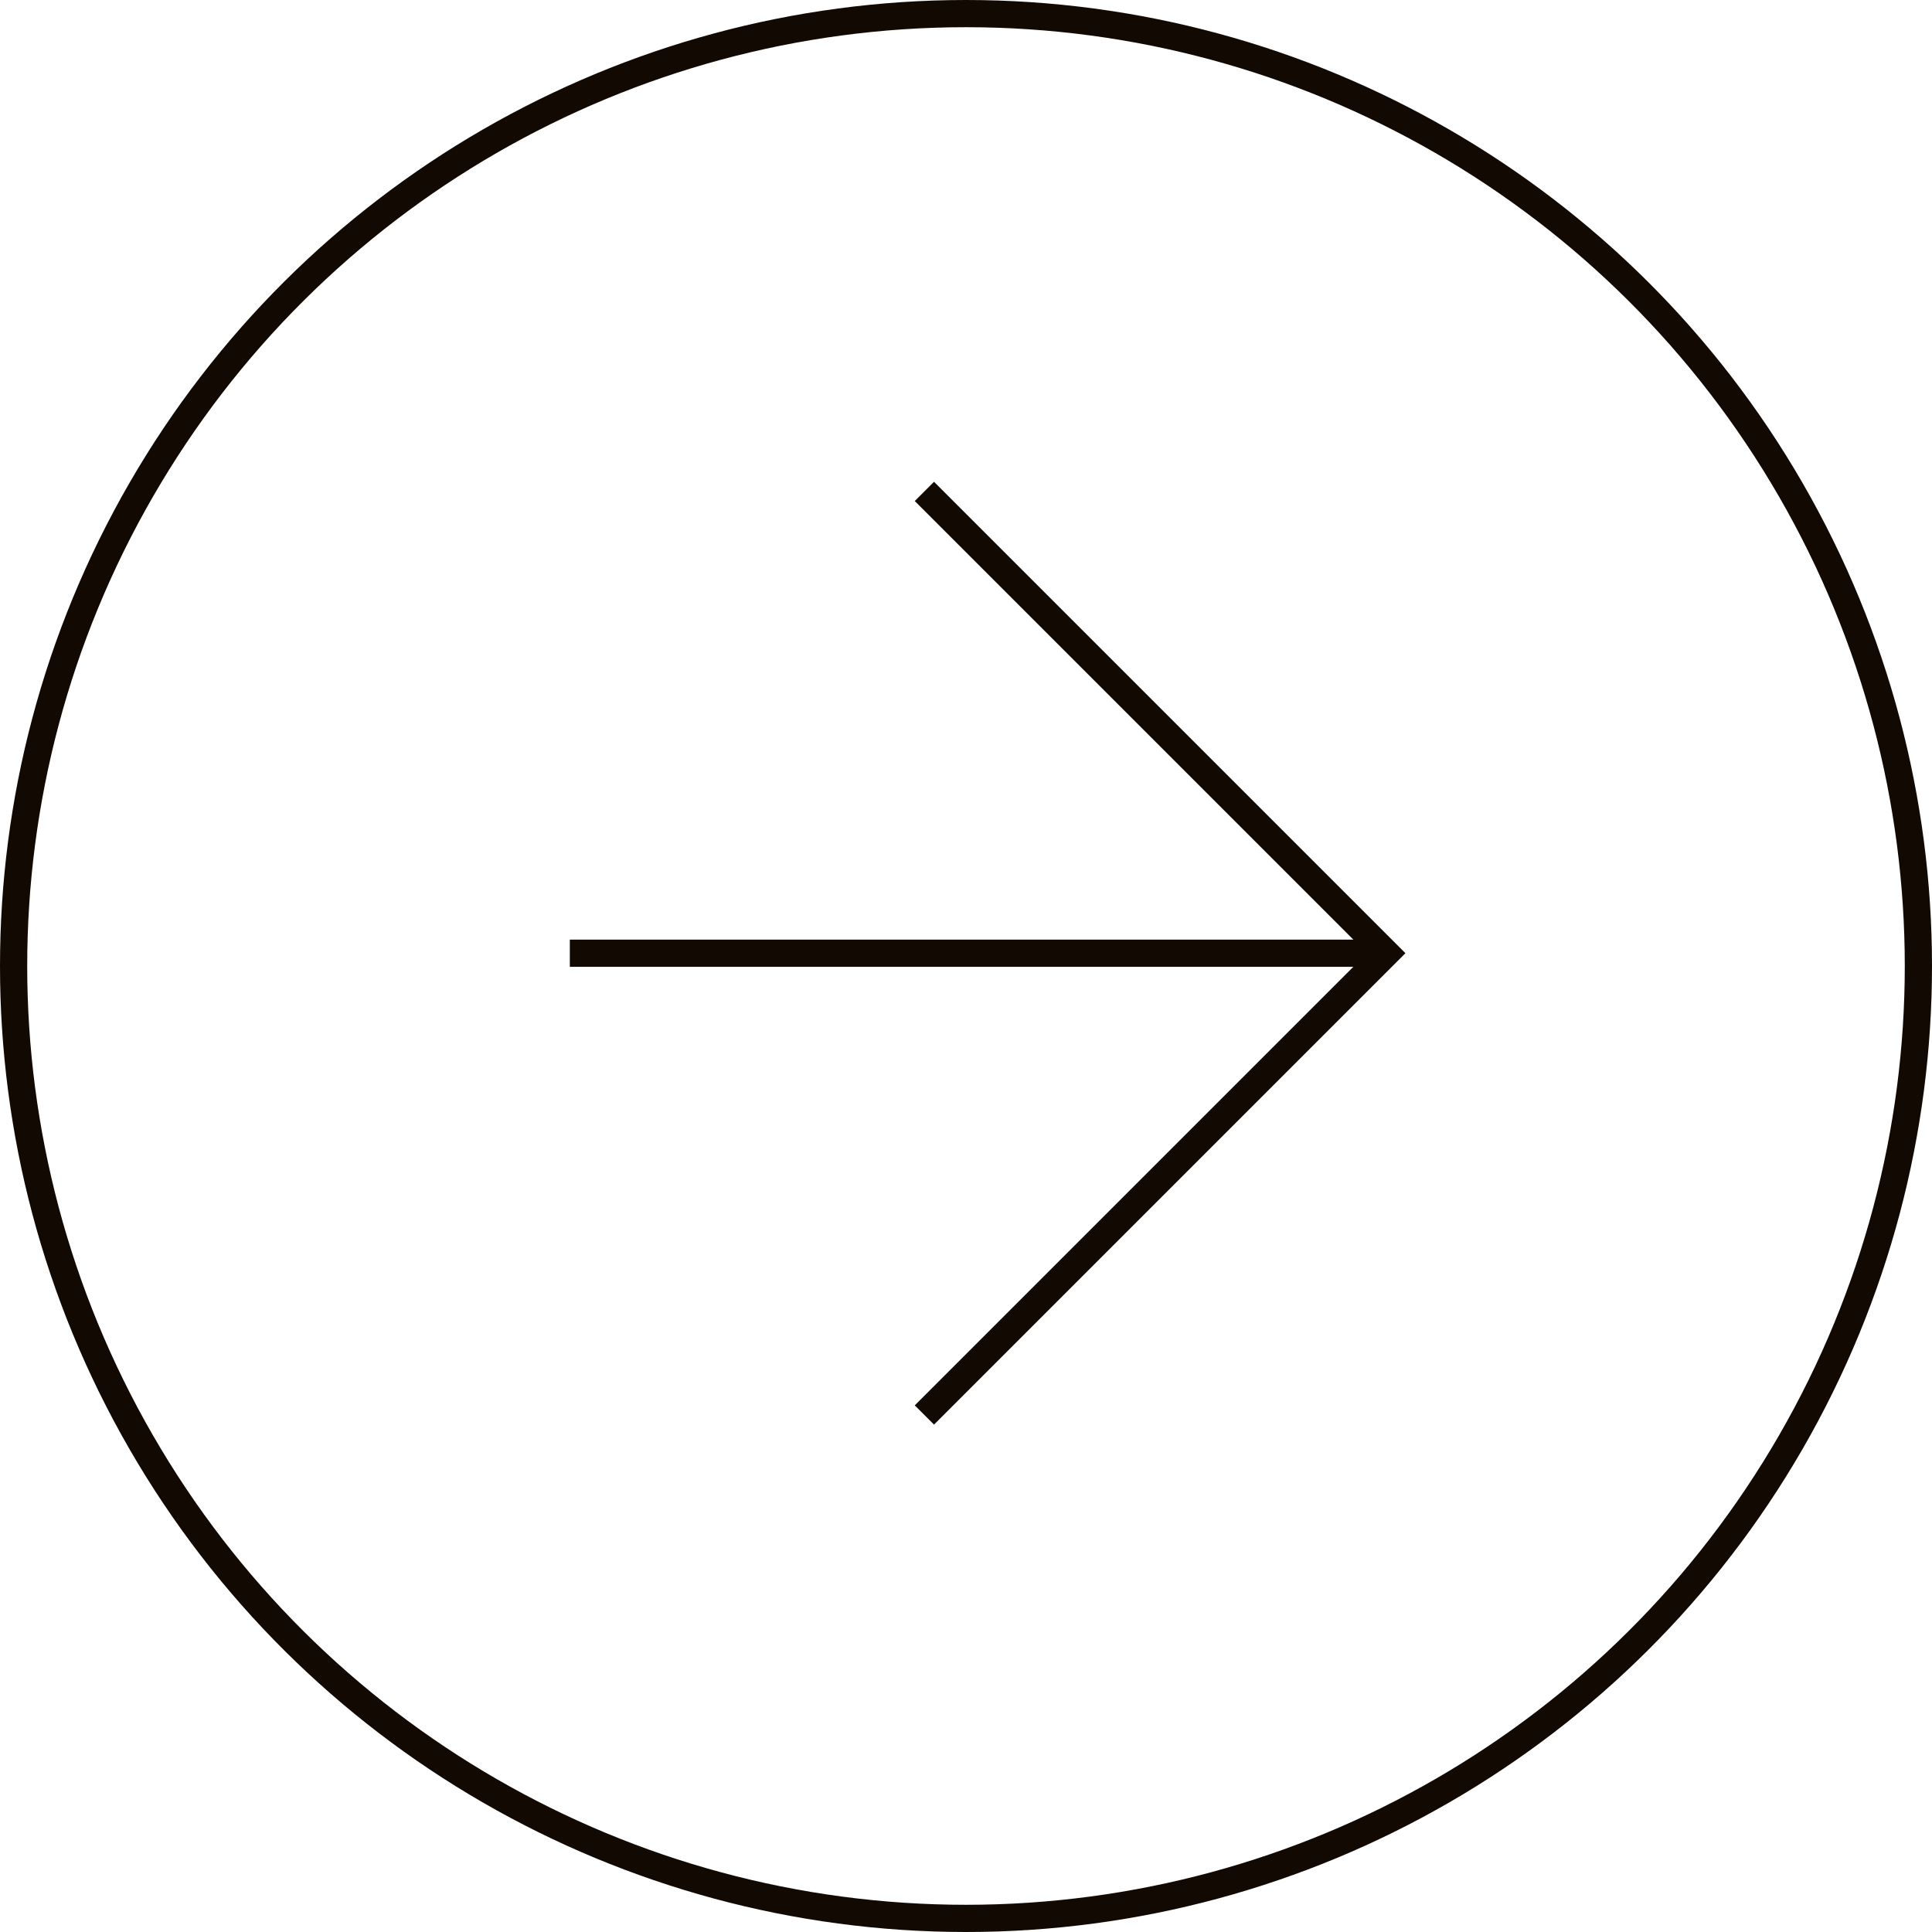 <svg xmlns="http://www.w3.org/2000/svg" width="71" height="71" viewBox="0 0 71 71">
  <g id="Group_283" data-name="Group 283" transform="translate(-732 1356) rotate(-90)">
    <g id="Ellipse_23" data-name="Ellipse 23" transform="translate(1285 732)" fill="none" stroke="#120902" stroke-width="1">
      <circle cx="35.5" cy="35.5" r="35.5" stroke="none"/>
      <circle cx="35.5" cy="35.5" r="35" fill="none"/>
    </g>
    <g id="Group_253" data-name="Group 253" transform="translate(469.97 2094.941) rotate(-90)">
      <path id="Path_7988" data-name="Path 7988" d="M1731-5276v24h24" transform="translate(-3625.727 3340.723) rotate(45)" fill="none" stroke="#120902" stroke-width="1"/>
      <line id="Line_60" data-name="Line 60" x2="30" transform="translate(1312 851)" fill="none" stroke="#120902" stroke-width="1"/>
    </g>
  </g>
</svg>
